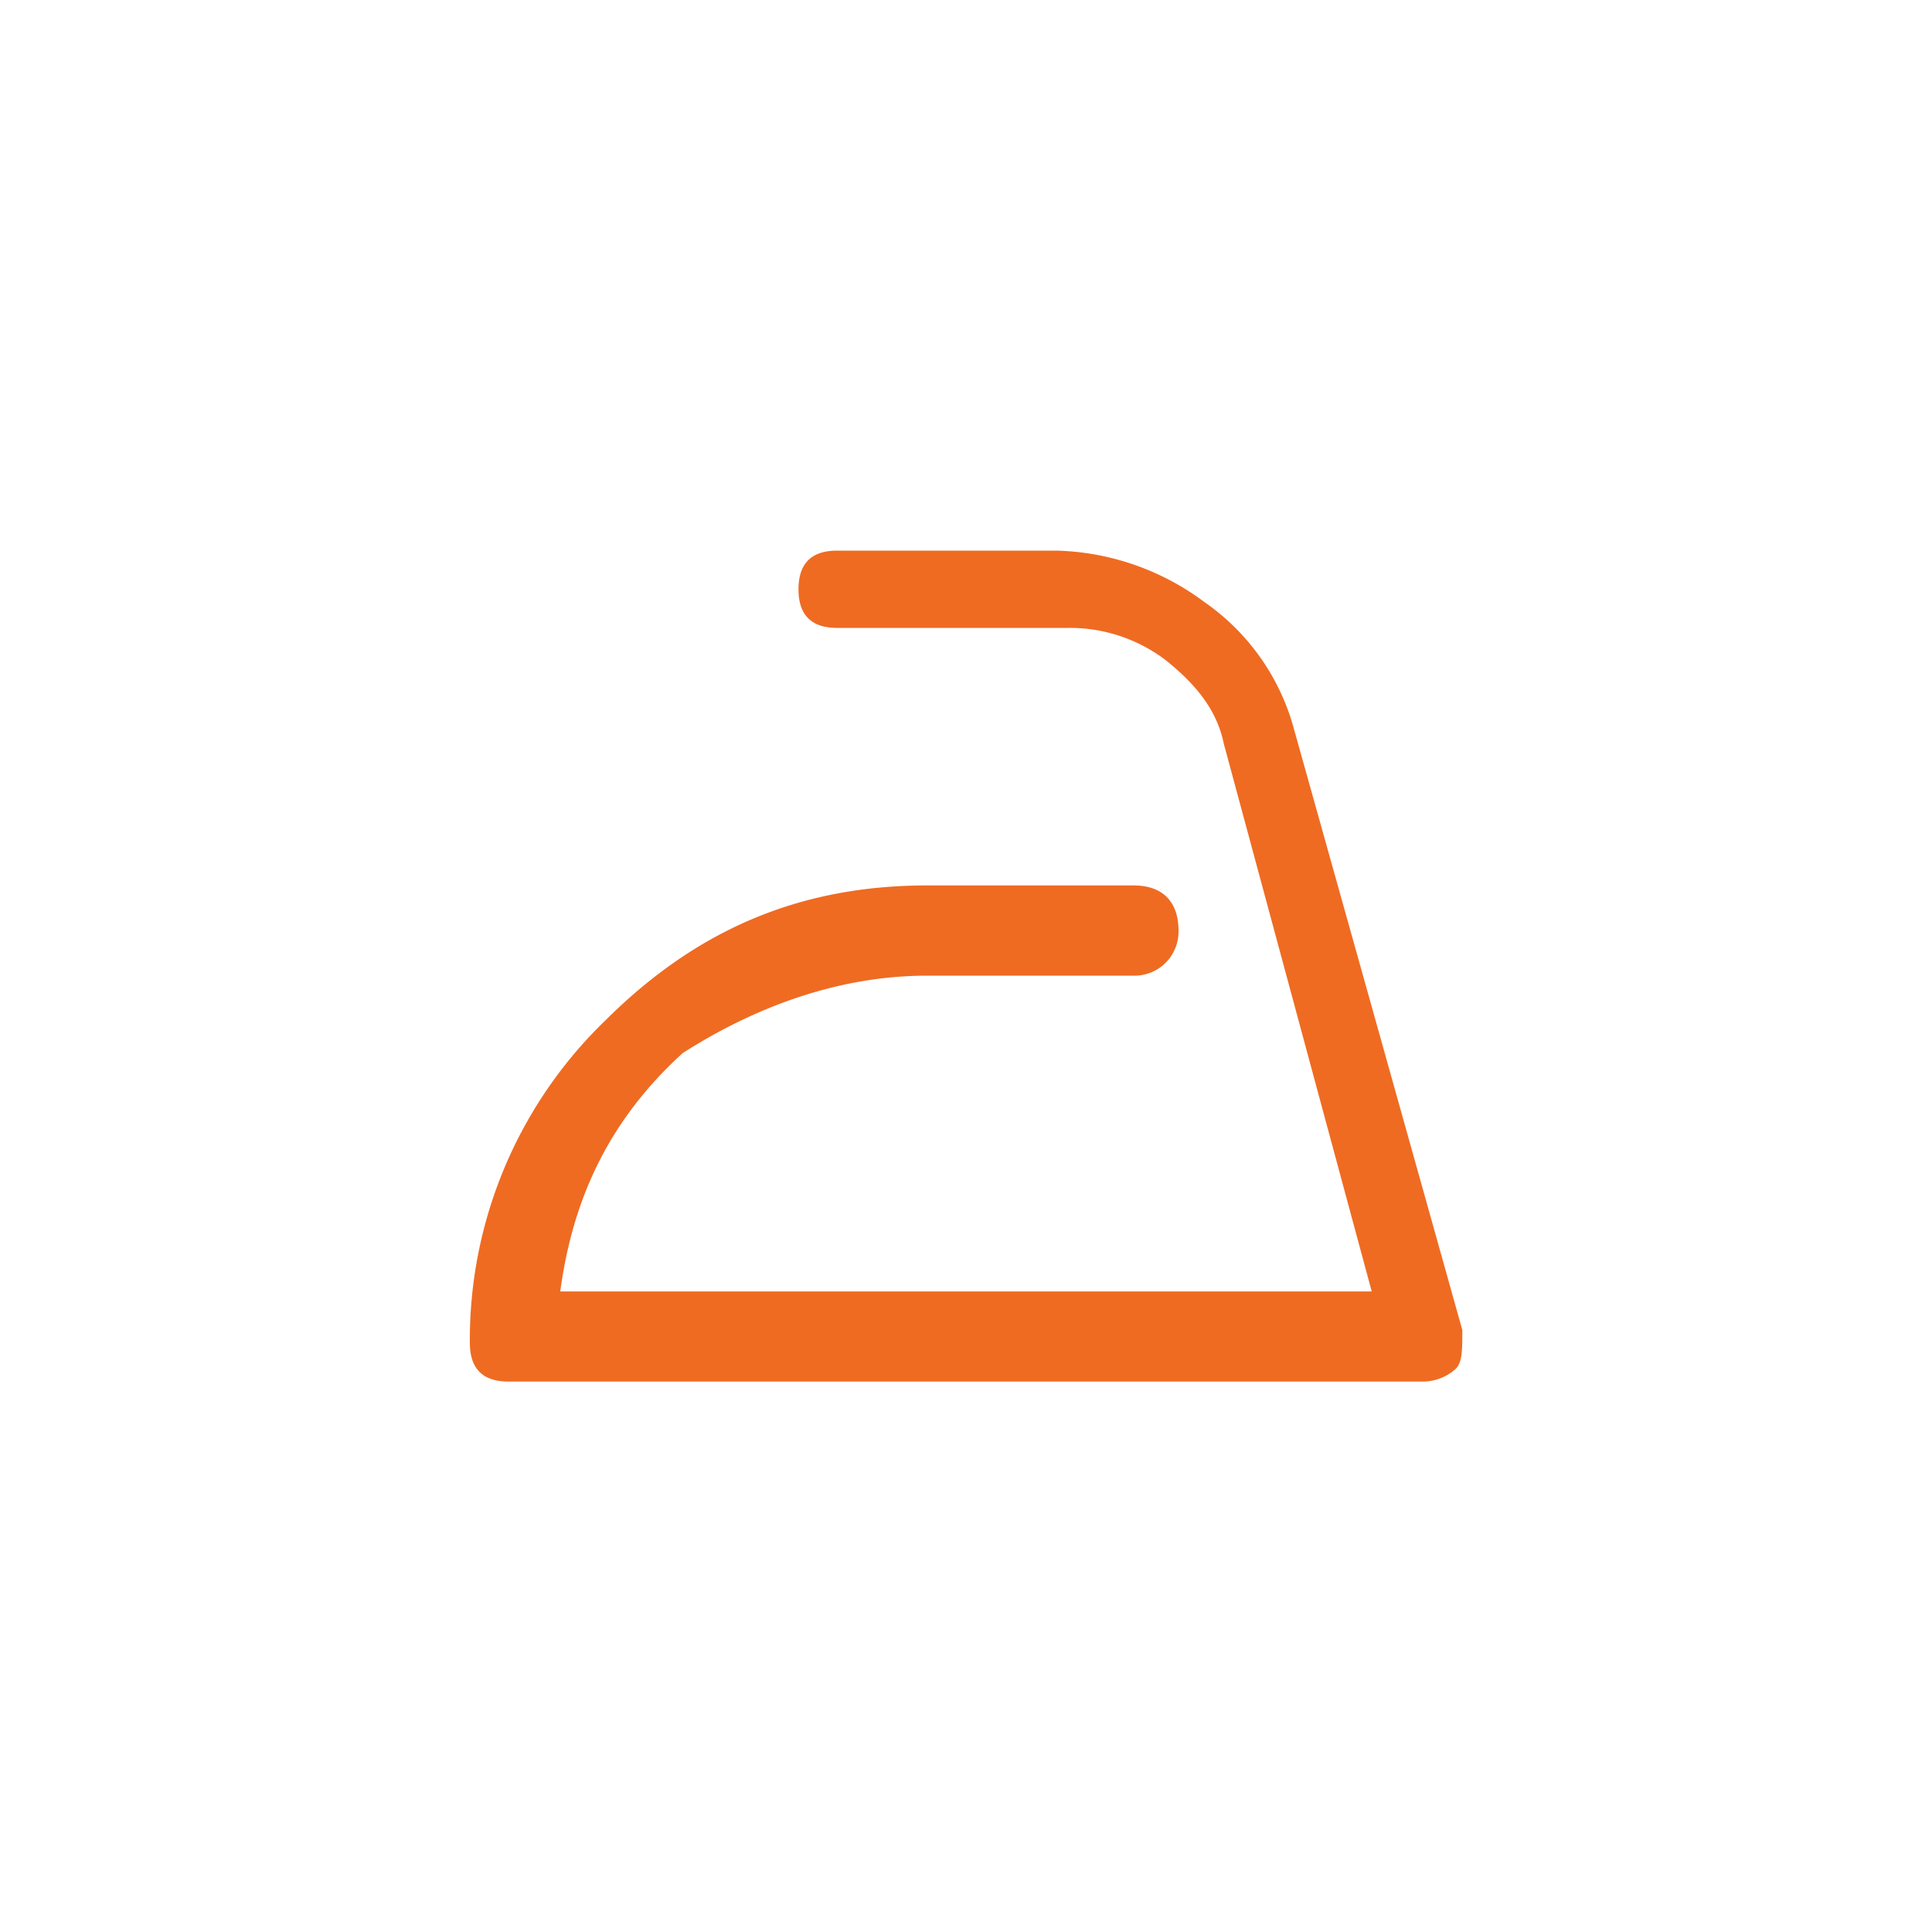 <svg id="Livello_1" data-name="Livello 1" xmlns="http://www.w3.org/2000/svg" viewBox="0 0 200 200"><defs><style>.cls-1{fill:#ef6b22;}</style></defs><path class="cls-1" d="M96,101h21.35A4.56,4.56,0,0,0,122,96.33c0-2.67-1.34-4.67-4.67-4.67H96c-13.35,0-24,4.67-33.36,14a45.91,45.91,0,0,0-14,33.36q0,4,4,4h94.74a5.11,5.11,0,0,0,3.33-1.33c.67-.67.67-2,.67-4L134,75.65a23.46,23.46,0,0,0-9.34-13.34A26.68,26.68,0,0,0,109.34,57H86.66q-4,0-4,4t4,4h24a16.39,16.39,0,0,1,10,3.33C124,71,126,73.65,126.69,77L142,133.69H58c1.33-10,5.34-18,12.68-24.68C78,104.34,86.66,101,96,101Z"/></svg>